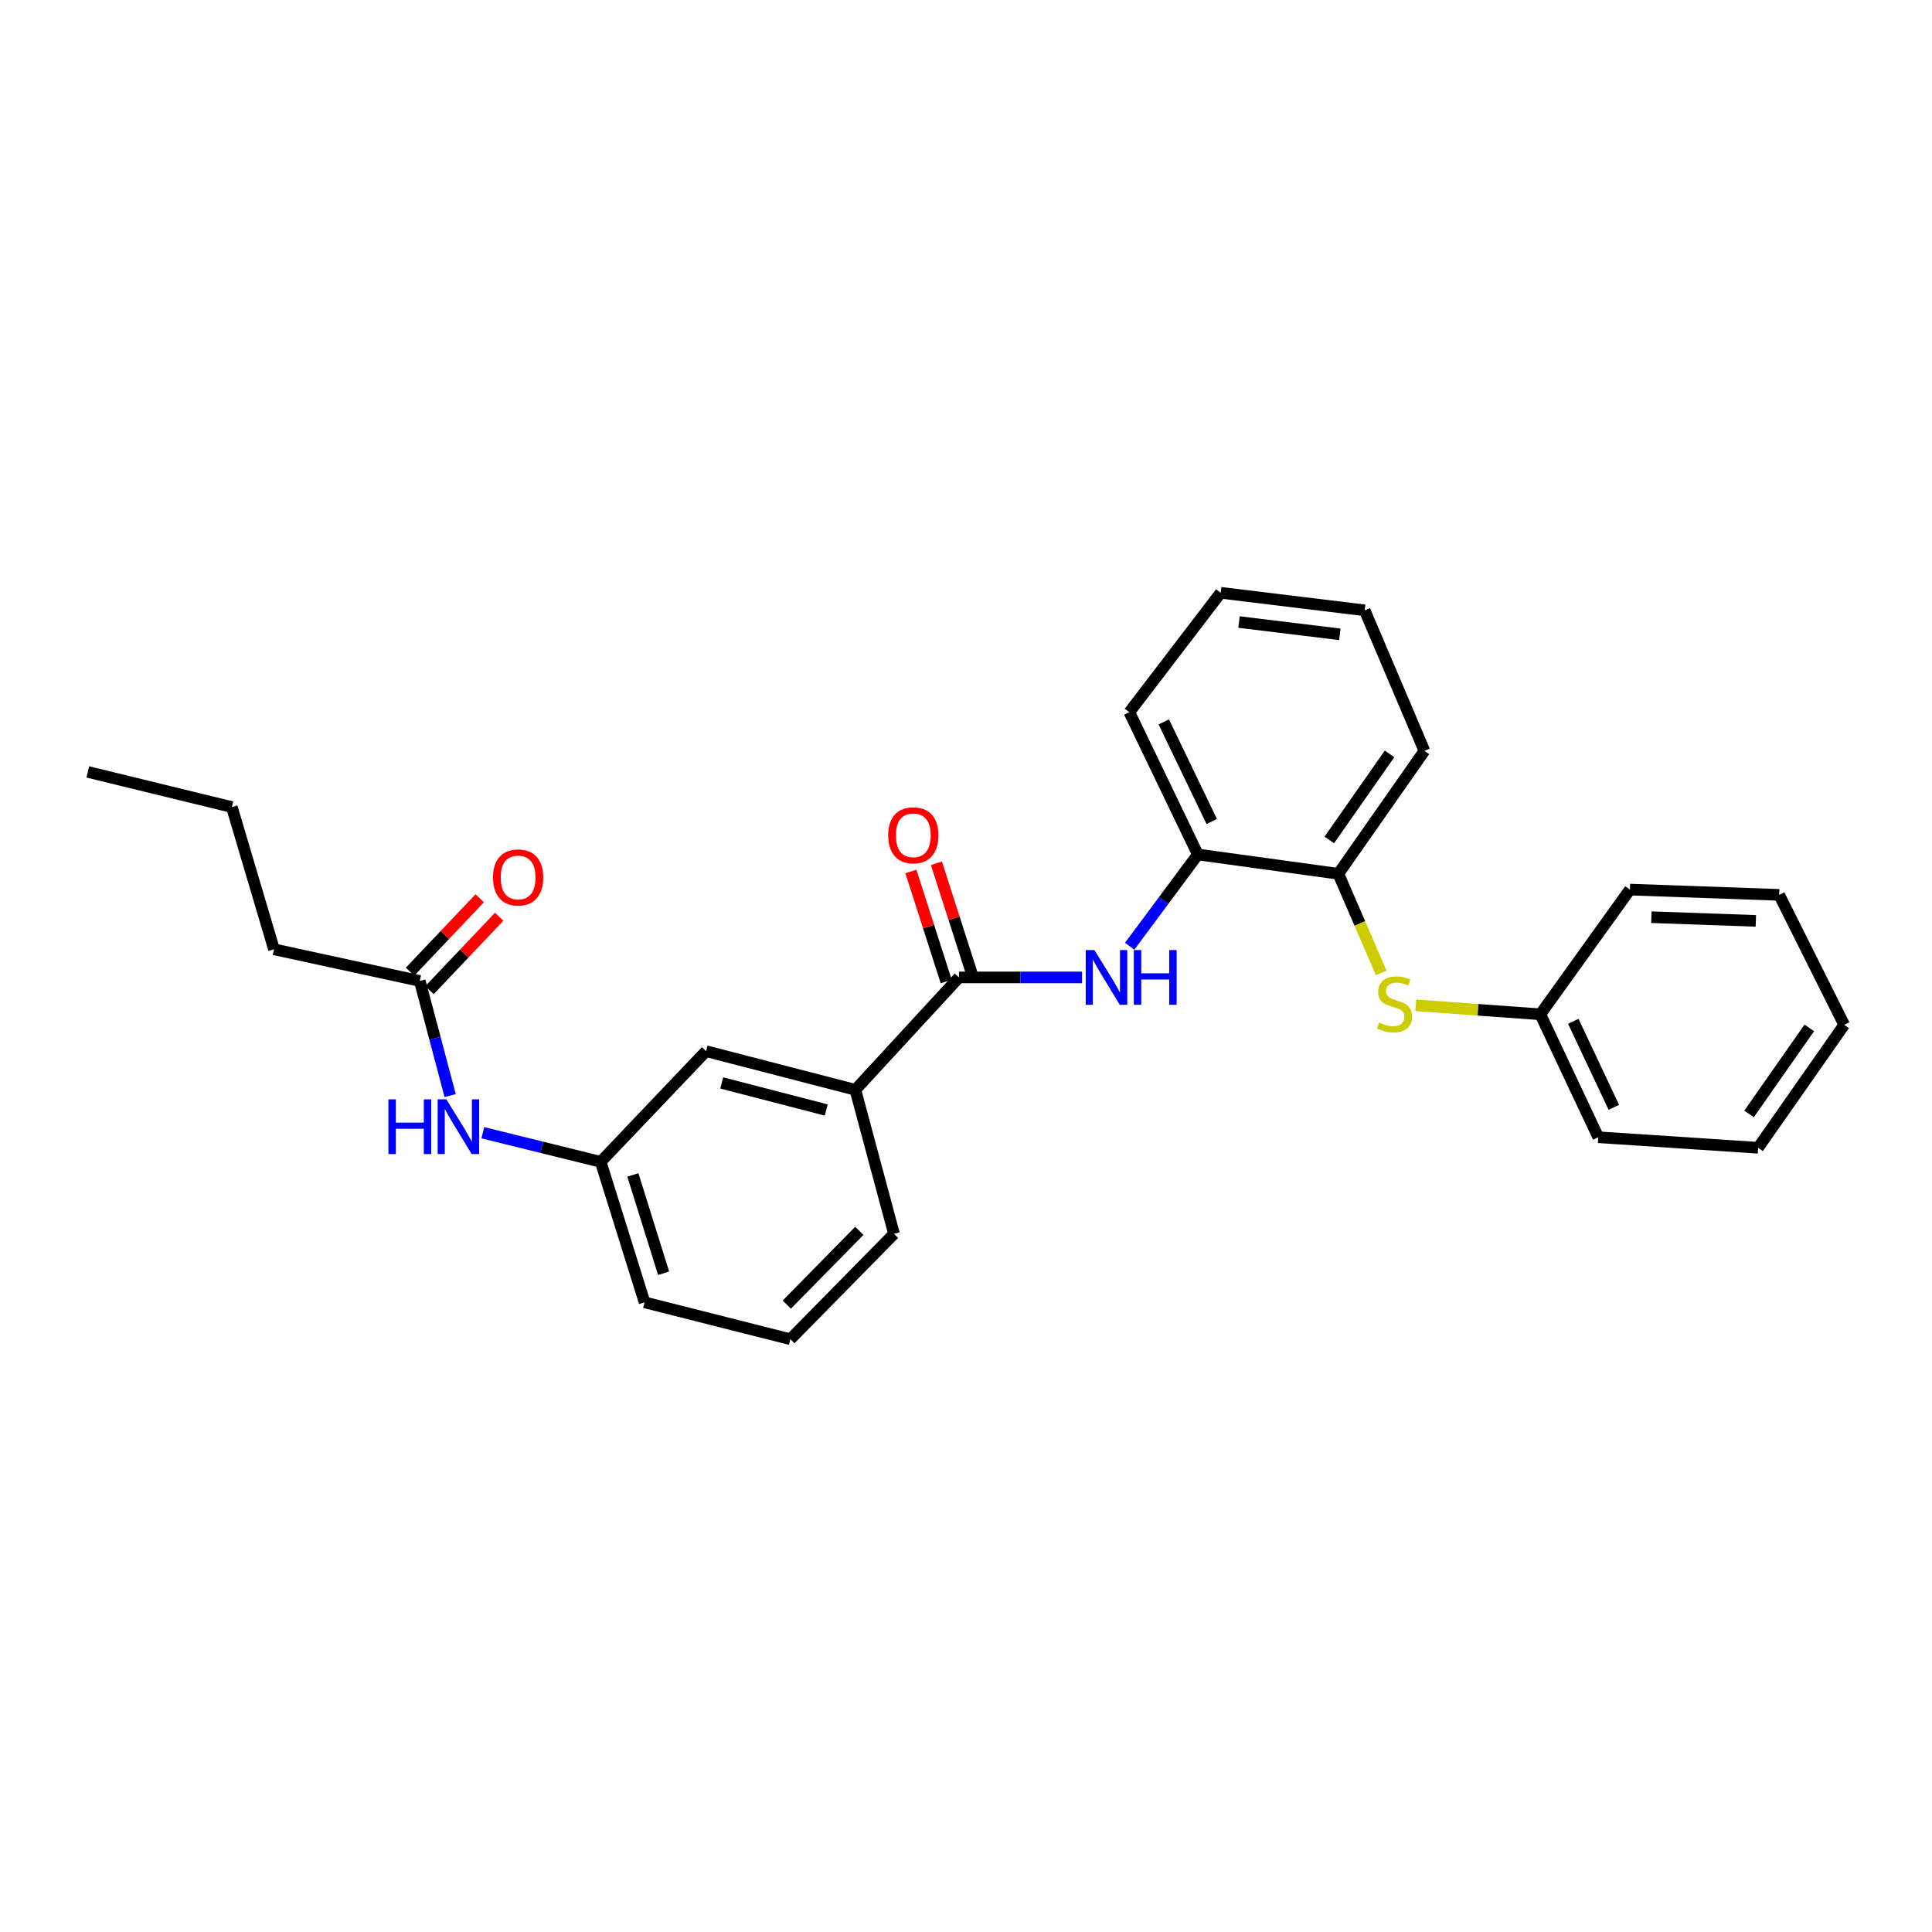 <?xml version='1.0' encoding='iso-8859-1'?>
<svg version='1.1' baseProfile='full'
              xmlns='http://www.w3.org/2000/svg'
                      xmlns:rdkit='http://www.rdkit.org/xml'
                      xmlns:xlink='http://www.w3.org/1999/xlink'
                  xml:space='preserve'
width='1000px' height='1000px' viewBox='0 0 1000 1000'>
<!-- END OF HEADER -->
<rect style='opacity:1.0;fill:#FFFFFF;stroke:none' width='1000' height='1000' x='0' y='0'> </rect>
<path class='bond-0' d='M 496.367,505.908 L 528.223,505.908' style='fill:none;fill-rule:evenodd;stroke:#000000;stroke-width:6px;stroke-linecap:butt;stroke-linejoin:miter;stroke-opacity:1' />
<path class='bond-0' d='M 528.223,505.908 L 560.079,505.908' style='fill:none;fill-rule:evenodd;stroke:#0000FF;stroke-width:6px;stroke-linecap:butt;stroke-linejoin:miter;stroke-opacity:1' />
<path class='bond-1' d='M 496.367,505.908 L 442.73,564.089' style='fill:none;fill-rule:evenodd;stroke:#000000;stroke-width:6px;stroke-linecap:butt;stroke-linejoin:miter;stroke-opacity:1' />
<path class='bond-2' d='M 502.977,503.786 L 493.836,475.314' style='fill:none;fill-rule:evenodd;stroke:#000000;stroke-width:6px;stroke-linecap:butt;stroke-linejoin:miter;stroke-opacity:1' />
<path class='bond-2' d='M 493.836,475.314 L 484.695,446.842' style='fill:none;fill-rule:evenodd;stroke:#FF0000;stroke-width:6px;stroke-linecap:butt;stroke-linejoin:miter;stroke-opacity:1' />
<path class='bond-2' d='M 489.757,508.03 L 480.617,479.558' style='fill:none;fill-rule:evenodd;stroke:#000000;stroke-width:6px;stroke-linecap:butt;stroke-linejoin:miter;stroke-opacity:1' />
<path class='bond-2' d='M 480.617,479.558 L 471.476,451.086' style='fill:none;fill-rule:evenodd;stroke:#FF0000;stroke-width:6px;stroke-linecap:butt;stroke-linejoin:miter;stroke-opacity:1' />
<path class='bond-3' d='M 584.719,489.766 L 602.361,466.021' style='fill:none;fill-rule:evenodd;stroke:#0000FF;stroke-width:6px;stroke-linecap:butt;stroke-linejoin:miter;stroke-opacity:1' />
<path class='bond-3' d='M 602.361,466.021 L 620.002,442.275' style='fill:none;fill-rule:evenodd;stroke:#000000;stroke-width:6px;stroke-linecap:butt;stroke-linejoin:miter;stroke-opacity:1' />
<path class='bond-4' d='M 620.002,442.275 L 692.729,452.271' style='fill:none;fill-rule:evenodd;stroke:#000000;stroke-width:6px;stroke-linecap:butt;stroke-linejoin:miter;stroke-opacity:1' />
<path class='bond-5' d='M 620.002,442.275 L 584.544,368.637' style='fill:none;fill-rule:evenodd;stroke:#000000;stroke-width:6px;stroke-linecap:butt;stroke-linejoin:miter;stroke-opacity:1' />
<path class='bond-5' d='M 627.192,425.206 L 602.372,373.659' style='fill:none;fill-rule:evenodd;stroke:#000000;stroke-width:6px;stroke-linecap:butt;stroke-linejoin:miter;stroke-opacity:1' />
<path class='bond-6' d='M 442.73,564.089 L 365.459,544.089' style='fill:none;fill-rule:evenodd;stroke:#000000;stroke-width:6px;stroke-linecap:butt;stroke-linejoin:miter;stroke-opacity:1' />
<path class='bond-6' d='M 427.66,574.53 L 373.571,560.529' style='fill:none;fill-rule:evenodd;stroke:#000000;stroke-width:6px;stroke-linecap:butt;stroke-linejoin:miter;stroke-opacity:1' />
<path class='bond-7' d='M 442.73,564.089 L 462.73,638.637' style='fill:none;fill-rule:evenodd;stroke:#000000;stroke-width:6px;stroke-linecap:butt;stroke-linejoin:miter;stroke-opacity:1' />
<path class='bond-8' d='M 714.919,503.593 L 703.824,477.932' style='fill:none;fill-rule:evenodd;stroke:#CCCC00;stroke-width:6px;stroke-linecap:butt;stroke-linejoin:miter;stroke-opacity:1' />
<path class='bond-8' d='M 703.824,477.932 L 692.729,452.271' style='fill:none;fill-rule:evenodd;stroke:#000000;stroke-width:6px;stroke-linecap:butt;stroke-linejoin:miter;stroke-opacity:1' />
<path class='bond-9' d='M 732.787,520.338 L 765.03,522.668' style='fill:none;fill-rule:evenodd;stroke:#CCCC00;stroke-width:6px;stroke-linecap:butt;stroke-linejoin:miter;stroke-opacity:1' />
<path class='bond-9' d='M 765.03,522.668 L 797.274,524.998' style='fill:none;fill-rule:evenodd;stroke:#000000;stroke-width:6px;stroke-linecap:butt;stroke-linejoin:miter;stroke-opacity:1' />
<path class='bond-10' d='M 692.729,452.271 L 737.273,388.637' style='fill:none;fill-rule:evenodd;stroke:#000000;stroke-width:6px;stroke-linecap:butt;stroke-linejoin:miter;stroke-opacity:1' />
<path class='bond-10' d='M 688.037,434.764 L 719.217,390.22' style='fill:none;fill-rule:evenodd;stroke:#000000;stroke-width:6px;stroke-linecap:butt;stroke-linejoin:miter;stroke-opacity:1' />
<path class='bond-11' d='M 217.273,507.729 L 225.138,537.398' style='fill:none;fill-rule:evenodd;stroke:#000000;stroke-width:6px;stroke-linecap:butt;stroke-linejoin:miter;stroke-opacity:1' />
<path class='bond-11' d='M 225.138,537.398 L 233.003,567.068' style='fill:none;fill-rule:evenodd;stroke:#0000FF;stroke-width:6px;stroke-linecap:butt;stroke-linejoin:miter;stroke-opacity:1' />
<path class='bond-12' d='M 222.308,512.507 L 240.338,493.511' style='fill:none;fill-rule:evenodd;stroke:#000000;stroke-width:6px;stroke-linecap:butt;stroke-linejoin:miter;stroke-opacity:1' />
<path class='bond-12' d='M 240.338,493.511 L 258.367,474.515' style='fill:none;fill-rule:evenodd;stroke:#FF0000;stroke-width:6px;stroke-linecap:butt;stroke-linejoin:miter;stroke-opacity:1' />
<path class='bond-12' d='M 212.238,502.95 L 230.267,483.954' style='fill:none;fill-rule:evenodd;stroke:#000000;stroke-width:6px;stroke-linecap:butt;stroke-linejoin:miter;stroke-opacity:1' />
<path class='bond-12' d='M 230.267,483.954 L 248.296,464.958' style='fill:none;fill-rule:evenodd;stroke:#FF0000;stroke-width:6px;stroke-linecap:butt;stroke-linejoin:miter;stroke-opacity:1' />
<path class='bond-13' d='M 217.273,507.729 L 141.823,491.361' style='fill:none;fill-rule:evenodd;stroke:#000000;stroke-width:6px;stroke-linecap:butt;stroke-linejoin:miter;stroke-opacity:1' />
<path class='bond-14' d='M 249.91,586.3 L 280.411,593.833' style='fill:none;fill-rule:evenodd;stroke:#0000FF;stroke-width:6px;stroke-linecap:butt;stroke-linejoin:miter;stroke-opacity:1' />
<path class='bond-14' d='M 280.411,593.833 L 310.911,601.367' style='fill:none;fill-rule:evenodd;stroke:#000000;stroke-width:6px;stroke-linecap:butt;stroke-linejoin:miter;stroke-opacity:1' />
<path class='bond-15' d='M 365.459,544.089 L 310.911,601.367' style='fill:none;fill-rule:evenodd;stroke:#000000;stroke-width:6px;stroke-linecap:butt;stroke-linejoin:miter;stroke-opacity:1' />
<path class='bond-16' d='M 310.911,601.367 L 333.634,674.086' style='fill:none;fill-rule:evenodd;stroke:#000000;stroke-width:6px;stroke-linecap:butt;stroke-linejoin:miter;stroke-opacity:1' />
<path class='bond-16' d='M 327.572,608.134 L 343.478,659.038' style='fill:none;fill-rule:evenodd;stroke:#000000;stroke-width:6px;stroke-linecap:butt;stroke-linejoin:miter;stroke-opacity:1' />
<path class='bond-17' d='M 797.274,524.998 L 827.27,588.632' style='fill:none;fill-rule:evenodd;stroke:#000000;stroke-width:6px;stroke-linecap:butt;stroke-linejoin:miter;stroke-opacity:1' />
<path class='bond-17' d='M 814.332,528.624 L 835.329,573.167' style='fill:none;fill-rule:evenodd;stroke:#000000;stroke-width:6px;stroke-linecap:butt;stroke-linejoin:miter;stroke-opacity:1' />
<path class='bond-18' d='M 797.274,524.998 L 843.638,460.455' style='fill:none;fill-rule:evenodd;stroke:#000000;stroke-width:6px;stroke-linecap:butt;stroke-linejoin:miter;stroke-opacity:1' />
<path class='bond-19' d='M 462.73,638.637 L 409.092,693.177' style='fill:none;fill-rule:evenodd;stroke:#000000;stroke-width:6px;stroke-linecap:butt;stroke-linejoin:miter;stroke-opacity:1' />
<path class='bond-19' d='M 444.785,637.083 L 407.239,675.261' style='fill:none;fill-rule:evenodd;stroke:#000000;stroke-width:6px;stroke-linecap:butt;stroke-linejoin:miter;stroke-opacity:1' />
<path class='bond-20' d='M 409.092,693.177 L 333.634,674.086' style='fill:none;fill-rule:evenodd;stroke:#000000;stroke-width:6px;stroke-linecap:butt;stroke-linejoin:miter;stroke-opacity:1' />
<path class='bond-21' d='M 141.823,491.361 L 120.002,417.731' style='fill:none;fill-rule:evenodd;stroke:#000000;stroke-width:6px;stroke-linecap:butt;stroke-linejoin:miter;stroke-opacity:1' />
<path class='bond-22' d='M 584.544,368.637 L 631.818,306.823' style='fill:none;fill-rule:evenodd;stroke:#000000;stroke-width:6px;stroke-linecap:butt;stroke-linejoin:miter;stroke-opacity:1' />
<path class='bond-23' d='M 737.273,388.637 L 706.358,315.91' style='fill:none;fill-rule:evenodd;stroke:#000000;stroke-width:6px;stroke-linecap:butt;stroke-linejoin:miter;stroke-opacity:1' />
<path class='bond-24' d='M 827.27,588.632 L 909.994,594.093' style='fill:none;fill-rule:evenodd;stroke:#000000;stroke-width:6px;stroke-linecap:butt;stroke-linejoin:miter;stroke-opacity:1' />
<path class='bond-25' d='M 843.638,460.455 L 920.908,463.185' style='fill:none;fill-rule:evenodd;stroke:#000000;stroke-width:6px;stroke-linecap:butt;stroke-linejoin:miter;stroke-opacity:1' />
<path class='bond-25' d='M 854.738,474.739 L 908.827,476.65' style='fill:none;fill-rule:evenodd;stroke:#000000;stroke-width:6px;stroke-linecap:butt;stroke-linejoin:miter;stroke-opacity:1' />
<path class='bond-26' d='M 120.002,417.731 L 45.455,399.544' style='fill:none;fill-rule:evenodd;stroke:#000000;stroke-width:6px;stroke-linecap:butt;stroke-linejoin:miter;stroke-opacity:1' />
<path class='bond-27' d='M 706.358,315.91 L 631.818,306.823' style='fill:none;fill-rule:evenodd;stroke:#000000;stroke-width:6px;stroke-linecap:butt;stroke-linejoin:miter;stroke-opacity:1' />
<path class='bond-27' d='M 693.497,328.328 L 641.319,321.968' style='fill:none;fill-rule:evenodd;stroke:#000000;stroke-width:6px;stroke-linecap:butt;stroke-linejoin:miter;stroke-opacity:1' />
<path class='bond-28' d='M 920.908,463.185 L 954.545,530.452' style='fill:none;fill-rule:evenodd;stroke:#000000;stroke-width:6px;stroke-linecap:butt;stroke-linejoin:miter;stroke-opacity:1' />
<path class='bond-29' d='M 909.994,594.093 L 954.545,530.452' style='fill:none;fill-rule:evenodd;stroke:#000000;stroke-width:6px;stroke-linecap:butt;stroke-linejoin:miter;stroke-opacity:1' />
<path class='bond-29' d='M 905.303,576.585 L 936.489,532.036' style='fill:none;fill-rule:evenodd;stroke:#000000;stroke-width:6px;stroke-linecap:butt;stroke-linejoin:miter;stroke-opacity:1' />
<path  class='atom-1' d='M 566.468 491.748
L 575.748 506.748
Q 576.668 508.228, 578.148 510.908
Q 579.628 513.588, 579.708 513.748
L 579.708 491.748
L 583.468 491.748
L 583.468 520.068
L 579.588 520.068
L 569.628 503.668
Q 568.468 501.748, 567.228 499.548
Q 566.028 497.348, 565.668 496.668
L 565.668 520.068
L 561.988 520.068
L 561.988 491.748
L 566.468 491.748
' fill='#0000FF'/>
<path  class='atom-1' d='M 586.868 491.748
L 590.708 491.748
L 590.708 503.788
L 605.188 503.788
L 605.188 491.748
L 609.028 491.748
L 609.028 520.068
L 605.188 520.068
L 605.188 506.988
L 590.708 506.988
L 590.708 520.068
L 586.868 520.068
L 586.868 491.748
' fill='#0000FF'/>
<path  class='atom-4' d='M 713.816 529.265
Q 714.136 529.385, 715.456 529.945
Q 716.776 530.505, 718.216 530.865
Q 719.696 531.185, 721.136 531.185
Q 723.816 531.185, 725.376 529.905
Q 726.936 528.585, 726.936 526.305
Q 726.936 524.745, 726.136 523.785
Q 725.376 522.825, 724.176 522.305
Q 722.976 521.785, 720.976 521.185
Q 718.456 520.425, 716.936 519.705
Q 715.456 518.985, 714.376 517.465
Q 713.336 515.945, 713.336 513.385
Q 713.336 509.825, 715.736 507.625
Q 718.176 505.425, 722.976 505.425
Q 726.256 505.425, 729.976 506.985
L 729.056 510.065
Q 725.656 508.665, 723.096 508.665
Q 720.336 508.665, 718.816 509.825
Q 717.296 510.945, 717.336 512.905
Q 717.336 514.425, 718.096 515.345
Q 718.896 516.265, 720.016 516.785
Q 721.176 517.305, 723.096 517.905
Q 725.656 518.705, 727.176 519.505
Q 728.696 520.305, 729.776 521.945
Q 730.896 523.545, 730.896 526.305
Q 730.896 530.225, 728.256 532.345
Q 725.656 534.425, 721.296 534.425
Q 718.776 534.425, 716.856 533.865
Q 714.976 533.345, 712.736 532.425
L 713.816 529.265
' fill='#CCCC00'/>
<path  class='atom-7' d='M 201.054 569.019
L 204.894 569.019
L 204.894 581.059
L 219.374 581.059
L 219.374 569.019
L 223.214 569.019
L 223.214 597.339
L 219.374 597.339
L 219.374 584.259
L 204.894 584.259
L 204.894 597.339
L 201.054 597.339
L 201.054 569.019
' fill='#0000FF'/>
<path  class='atom-7' d='M 231.014 569.019
L 240.294 584.019
Q 241.214 585.499, 242.694 588.179
Q 244.174 590.859, 244.254 591.019
L 244.254 569.019
L 248.014 569.019
L 248.014 597.339
L 244.134 597.339
L 234.174 580.939
Q 233.014 579.019, 231.774 576.819
Q 230.574 574.619, 230.214 573.939
L 230.214 597.339
L 226.534 597.339
L 226.534 569.019
L 231.014 569.019
' fill='#0000FF'/>
<path  class='atom-8' d='M 459.726 432.351
Q 459.726 425.551, 463.086 421.751
Q 466.446 417.951, 472.726 417.951
Q 479.006 417.951, 482.366 421.751
Q 485.726 425.551, 485.726 432.351
Q 485.726 439.231, 482.326 443.151
Q 478.926 447.031, 472.726 447.031
Q 466.486 447.031, 463.086 443.151
Q 459.726 439.271, 459.726 432.351
M 472.726 443.831
Q 477.046 443.831, 479.366 440.951
Q 481.726 438.031, 481.726 432.351
Q 481.726 426.791, 479.366 423.991
Q 477.046 421.151, 472.726 421.151
Q 468.406 421.151, 466.046 423.951
Q 463.726 426.751, 463.726 432.351
Q 463.726 438.071, 466.046 440.951
Q 468.406 443.831, 472.726 443.831
' fill='#FF0000'/>
<path  class='atom-11' d='M 255.18 454.171
Q 255.18 447.371, 258.54 443.571
Q 261.9 439.771, 268.18 439.771
Q 274.46 439.771, 277.82 443.571
Q 281.18 447.371, 281.18 454.171
Q 281.18 461.051, 277.78 464.971
Q 274.38 468.851, 268.18 468.851
Q 261.94 468.851, 258.54 464.971
Q 255.18 461.091, 255.18 454.171
M 268.18 465.651
Q 272.5 465.651, 274.82 462.771
Q 277.18 459.851, 277.18 454.171
Q 277.18 448.611, 274.82 445.811
Q 272.5 442.971, 268.18 442.971
Q 263.86 442.971, 261.5 445.771
Q 259.18 448.571, 259.18 454.171
Q 259.18 459.891, 261.5 462.771
Q 263.86 465.651, 268.18 465.651
' fill='#FF0000'/>
</svg>
